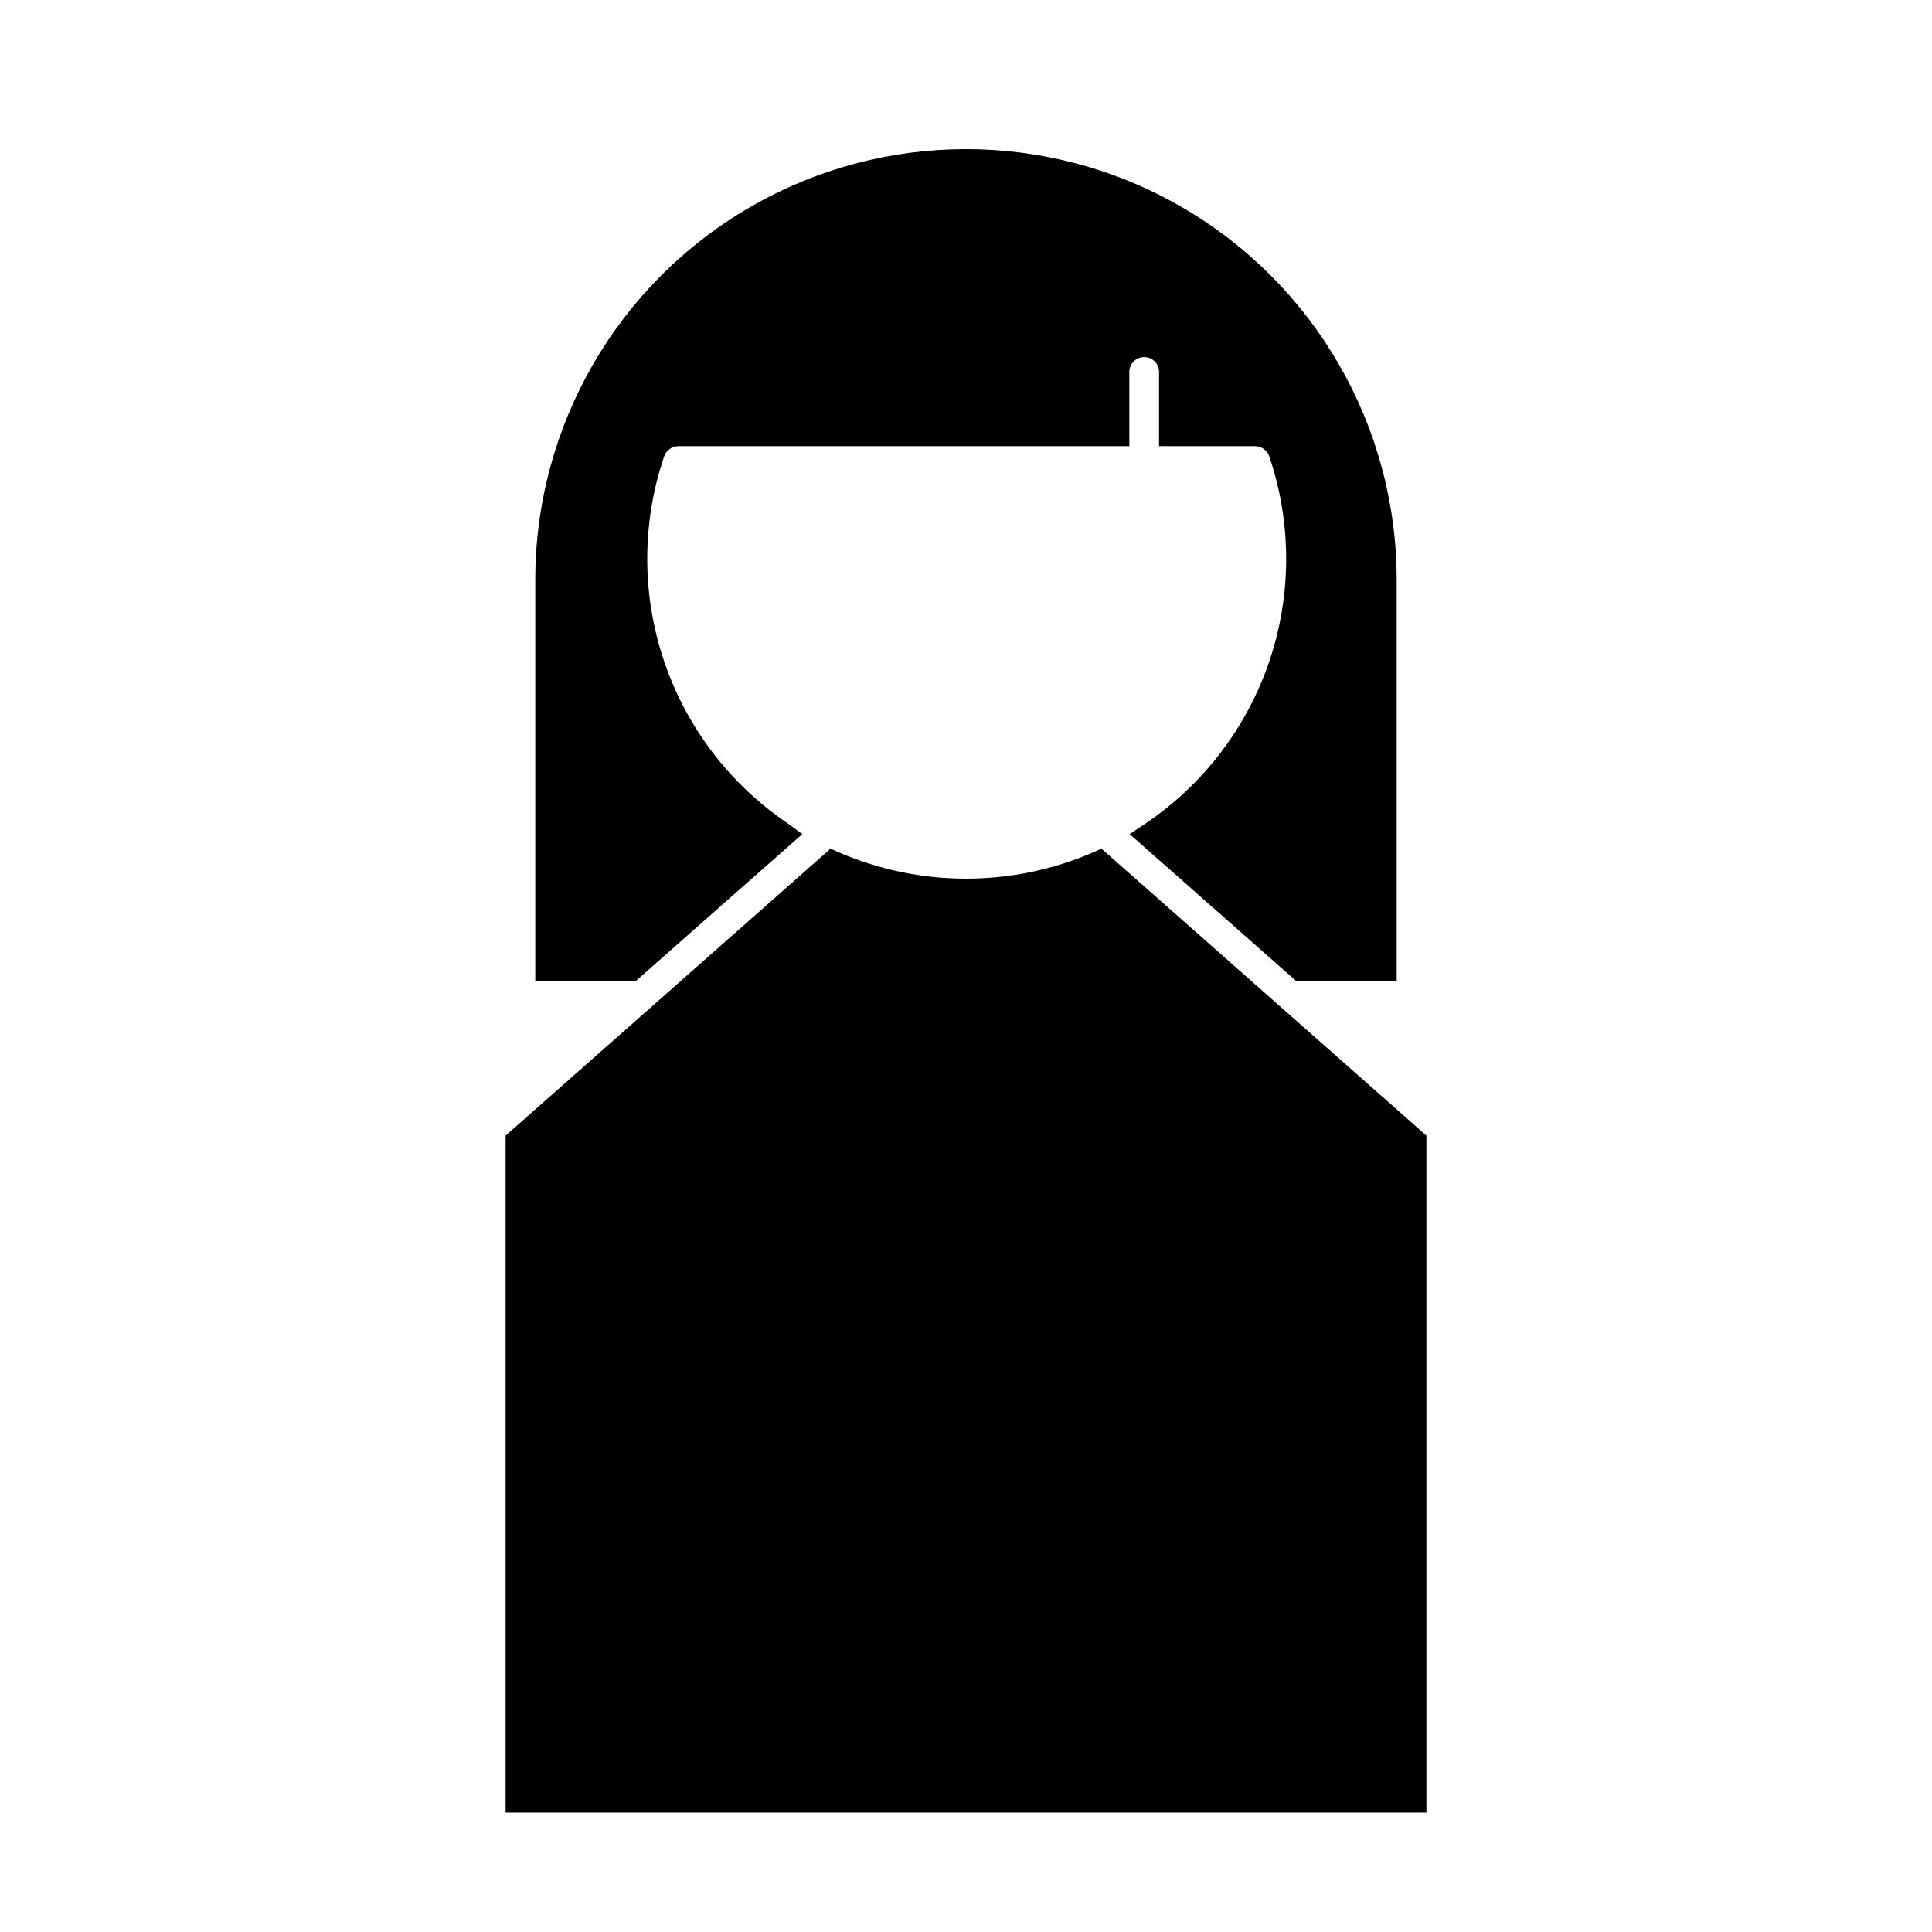 <?xml version="1.0" encoding="UTF-8"?>
<!-- Uploaded to: ICON Repo, www.iconrepo.com, Generator: ICON Repo Mixer Tools -->
<svg fill="#000000" width="800px" height="800px" version="1.1" viewBox="144 144 512 512" xmlns="http://www.w3.org/2000/svg">
 <g>
  <path d="m522.02 444.95-86.121-76.047-2.281 1.023c-21.457 9.238-45.77 9.238-67.227 0l-2.281-1.023-86.125 76.047v179.4h244.03z"/>
  <path d="m356.62 365.05-3.859-2.836c-15.367-10.387-26.895-25.535-32.812-43.113-5.918-17.582-5.894-36.617 0.066-54.184 0.555-1.574 2.027-2.641 3.699-2.676h119.57v-19.68c0-2.176 1.766-3.938 3.938-3.938 2.176 0 3.938 1.762 3.938 3.938v19.68h25.504c1.672 0.035 3.144 1.102 3.699 2.676 5.961 17.566 5.984 36.602 0.066 54.184-5.918 17.578-17.445 32.727-32.812 43.113l-4.25 2.832 44.082 38.887 26.688 0.004v-106.27c0-40.781-21.758-78.465-57.074-98.855-35.316-20.387-78.828-20.387-114.14 0-35.316 20.391-57.07 58.074-57.07 98.855v106.27h26.688z"/>
 </g>
</svg>